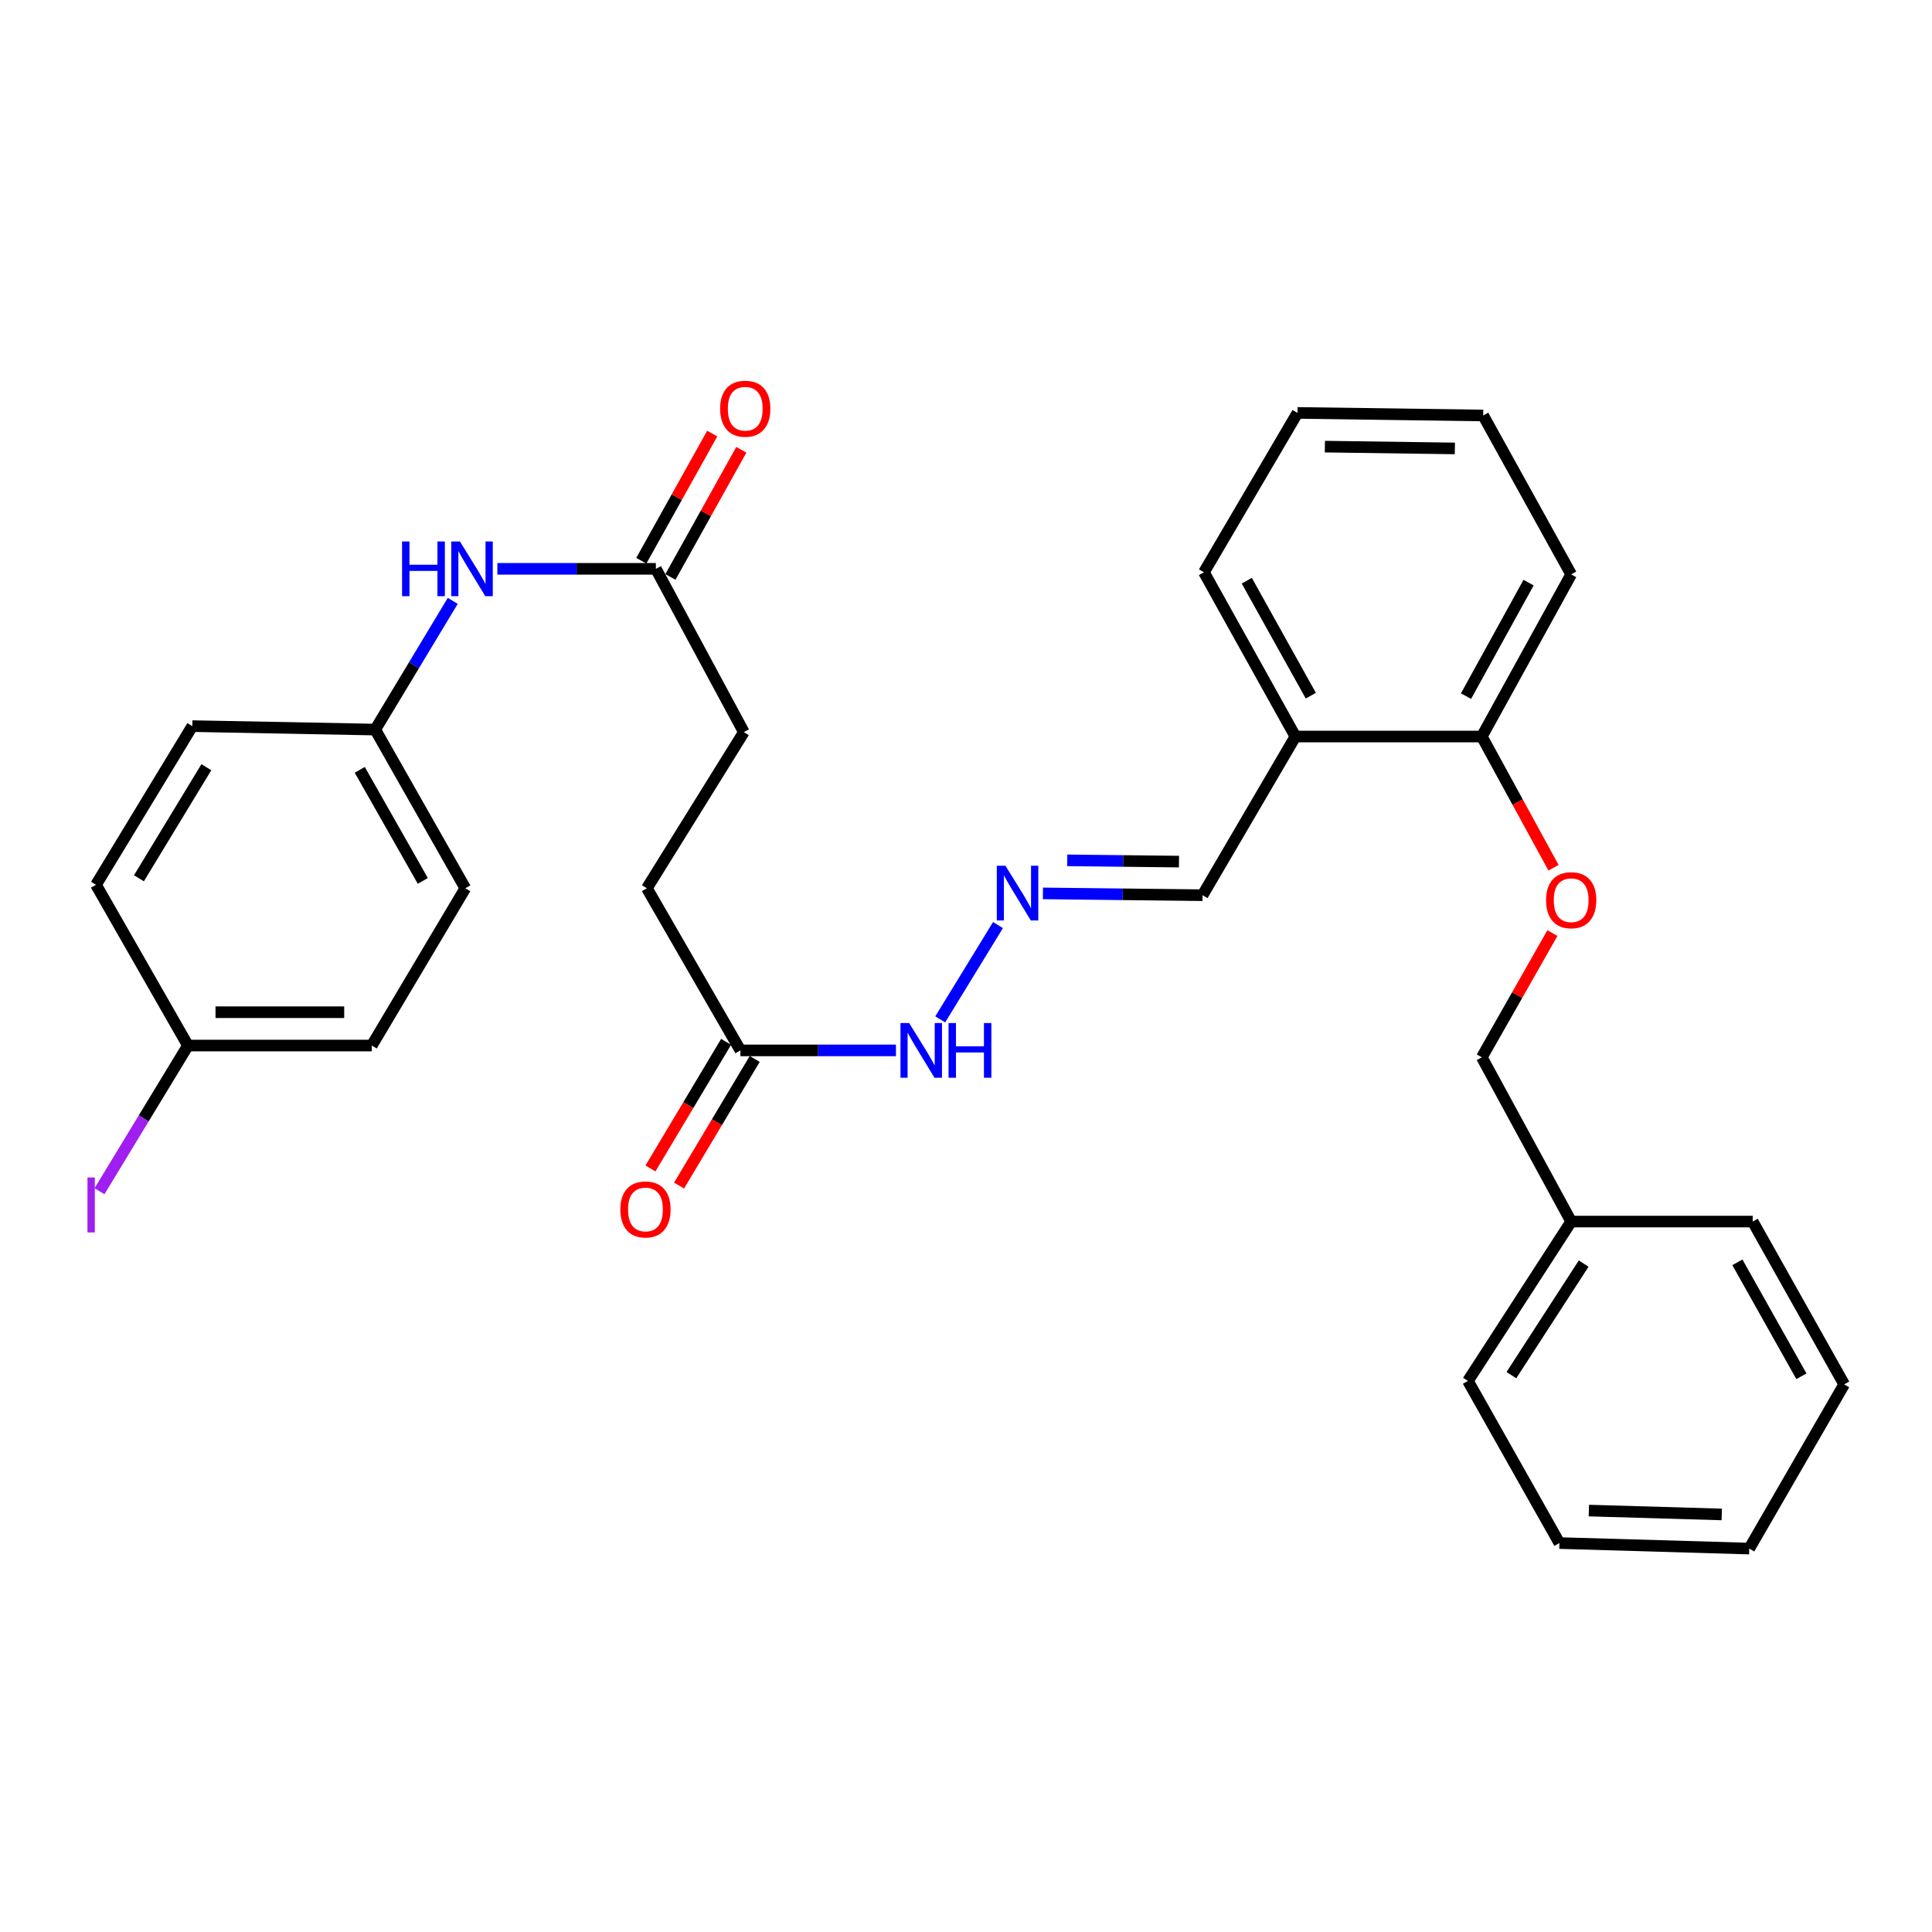 <?xml version='1.0' encoding='iso-8859-1'?>
<svg version='1.1' baseProfile='full'
              xmlns='http://www.w3.org/2000/svg'
                      xmlns:rdkit='http://www.rdkit.org/xml'
                      xmlns:xlink='http://www.w3.org/1999/xlink'
                  xml:space='preserve'
width='1000px' height='1000px' viewBox='0 0 1000 1000'>
<!-- END OF HEADER -->
<rect style='opacity:1.0;fill:#FFFFFF;stroke:none' width='1000' height='1000' x='0' y='0'> </rect>
<path class='bond-6' d='M 516.549,478.818 L 486.664,527.622' style='fill:none;fill-rule:evenodd;stroke:#0000FF;stroke-width:6px;stroke-linecap:butt;stroke-linejoin:miter;stroke-opacity:1' />
<path class='bond-8' d='M 539.816,462.42 L 581.128,462.887' style='fill:none;fill-rule:evenodd;stroke:#0000FF;stroke-width:6px;stroke-linecap:butt;stroke-linejoin:miter;stroke-opacity:1' />
<path class='bond-8' d='M 581.128,462.887 L 622.44,463.355' style='fill:none;fill-rule:evenodd;stroke:#000000;stroke-width:6px;stroke-linecap:butt;stroke-linejoin:miter;stroke-opacity:1' />
<path class='bond-8' d='M 552.404,445.311 L 581.323,445.638' style='fill:none;fill-rule:evenodd;stroke:#0000FF;stroke-width:6px;stroke-linecap:butt;stroke-linejoin:miter;stroke-opacity:1' />
<path class='bond-8' d='M 581.323,445.638 L 610.241,445.965' style='fill:none;fill-rule:evenodd;stroke:#000000;stroke-width:6px;stroke-linecap:butt;stroke-linejoin:miter;stroke-opacity:1' />
<path class='bond-0' d='M 339.478,294.427 L 385.019,378.953' style='fill:none;fill-rule:evenodd;stroke:#000000;stroke-width:6px;stroke-linecap:butt;stroke-linejoin:miter;stroke-opacity:1' />
<path class='bond-3' d='M 339.478,294.427 L 298.46,294.427' style='fill:none;fill-rule:evenodd;stroke:#000000;stroke-width:6px;stroke-linecap:butt;stroke-linejoin:miter;stroke-opacity:1' />
<path class='bond-3' d='M 298.46,294.427 L 257.442,294.427' style='fill:none;fill-rule:evenodd;stroke:#0000FF;stroke-width:6px;stroke-linecap:butt;stroke-linejoin:miter;stroke-opacity:1' />
<path class='bond-7' d='M 347.011,298.627 L 365.363,265.717' style='fill:none;fill-rule:evenodd;stroke:#000000;stroke-width:6px;stroke-linecap:butt;stroke-linejoin:miter;stroke-opacity:1' />
<path class='bond-7' d='M 365.363,265.717 L 383.715,232.807' style='fill:none;fill-rule:evenodd;stroke:#FF0000;stroke-width:6px;stroke-linecap:butt;stroke-linejoin:miter;stroke-opacity:1' />
<path class='bond-7' d='M 331.945,290.226 L 350.297,257.316' style='fill:none;fill-rule:evenodd;stroke:#000000;stroke-width:6px;stroke-linecap:butt;stroke-linejoin:miter;stroke-opacity:1' />
<path class='bond-7' d='M 350.297,257.316 L 368.649,224.406' style='fill:none;fill-rule:evenodd;stroke:#FF0000;stroke-width:6px;stroke-linecap:butt;stroke-linejoin:miter;stroke-opacity:1' />
<path class='bond-1' d='M 383.236,543.683 L 423.492,543.683' style='fill:none;fill-rule:evenodd;stroke:#000000;stroke-width:6px;stroke-linecap:butt;stroke-linejoin:miter;stroke-opacity:1' />
<path class='bond-1' d='M 423.492,543.683 L 463.748,543.683' style='fill:none;fill-rule:evenodd;stroke:#0000FF;stroke-width:6px;stroke-linecap:butt;stroke-linejoin:miter;stroke-opacity:1' />
<path class='bond-9' d='M 375.832,539.259 L 356.254,572.024' style='fill:none;fill-rule:evenodd;stroke:#000000;stroke-width:6px;stroke-linecap:butt;stroke-linejoin:miter;stroke-opacity:1' />
<path class='bond-9' d='M 356.254,572.024 L 336.676,604.789' style='fill:none;fill-rule:evenodd;stroke:#FF0000;stroke-width:6px;stroke-linecap:butt;stroke-linejoin:miter;stroke-opacity:1' />
<path class='bond-9' d='M 390.64,548.108 L 371.062,580.873' style='fill:none;fill-rule:evenodd;stroke:#000000;stroke-width:6px;stroke-linecap:butt;stroke-linejoin:miter;stroke-opacity:1' />
<path class='bond-9' d='M 371.062,580.873 L 351.484,613.638' style='fill:none;fill-rule:evenodd;stroke:#FF0000;stroke-width:6px;stroke-linecap:butt;stroke-linejoin:miter;stroke-opacity:1' />
<path class='bond-12' d='M 383.236,543.683 L 334.82,459.761' style='fill:none;fill-rule:evenodd;stroke:#000000;stroke-width:6px;stroke-linecap:butt;stroke-linejoin:miter;stroke-opacity:1' />
<path class='bond-2' d='M 670.501,381.224 L 622.44,463.355' style='fill:none;fill-rule:evenodd;stroke:#000000;stroke-width:6px;stroke-linecap:butt;stroke-linejoin:miter;stroke-opacity:1' />
<path class='bond-4' d='M 670.501,381.224 L 766.978,381.224' style='fill:none;fill-rule:evenodd;stroke:#000000;stroke-width:6px;stroke-linecap:butt;stroke-linejoin:miter;stroke-opacity:1' />
<path class='bond-21' d='M 670.501,381.224 L 623.158,296.209' style='fill:none;fill-rule:evenodd;stroke:#000000;stroke-width:6px;stroke-linecap:butt;stroke-linejoin:miter;stroke-opacity:1' />
<path class='bond-21' d='M 678.47,360.079 L 645.331,300.569' style='fill:none;fill-rule:evenodd;stroke:#000000;stroke-width:6px;stroke-linecap:butt;stroke-linejoin:miter;stroke-opacity:1' />
<path class='bond-10' d='M 234.335,311.015 L 214.278,344.323' style='fill:none;fill-rule:evenodd;stroke:#0000FF;stroke-width:6px;stroke-linecap:butt;stroke-linejoin:miter;stroke-opacity:1' />
<path class='bond-10' d='M 214.278,344.323 L 194.221,377.63' style='fill:none;fill-rule:evenodd;stroke:#000000;stroke-width:6px;stroke-linecap:butt;stroke-linejoin:miter;stroke-opacity:1' />
<path class='bond-5' d='M 766.978,381.224 L 785.535,415.179' style='fill:none;fill-rule:evenodd;stroke:#000000;stroke-width:6px;stroke-linecap:butt;stroke-linejoin:miter;stroke-opacity:1' />
<path class='bond-5' d='M 785.535,415.179 L 804.093,449.134' style='fill:none;fill-rule:evenodd;stroke:#FF0000;stroke-width:6px;stroke-linecap:butt;stroke-linejoin:miter;stroke-opacity:1' />
<path class='bond-22' d='M 766.978,381.224 L 813.237,297.302' style='fill:none;fill-rule:evenodd;stroke:#000000;stroke-width:6px;stroke-linecap:butt;stroke-linejoin:miter;stroke-opacity:1' />
<path class='bond-22' d='M 758.809,360.309 L 791.191,301.563' style='fill:none;fill-rule:evenodd;stroke:#000000;stroke-width:6px;stroke-linecap:butt;stroke-linejoin:miter;stroke-opacity:1' />
<path class='bond-13' d='M 803.519,482.966 L 785.248,515.117' style='fill:none;fill-rule:evenodd;stroke:#FF0000;stroke-width:6px;stroke-linecap:butt;stroke-linejoin:miter;stroke-opacity:1' />
<path class='bond-13' d='M 785.248,515.117 L 766.978,547.268' style='fill:none;fill-rule:evenodd;stroke:#000000;stroke-width:6px;stroke-linecap:butt;stroke-linejoin:miter;stroke-opacity:1' />
<path class='bond-16' d='M 194.221,377.63 L 99.536,375.838' style='fill:none;fill-rule:evenodd;stroke:#000000;stroke-width:6px;stroke-linecap:butt;stroke-linejoin:miter;stroke-opacity:1' />
<path class='bond-17' d='M 194.221,377.63 L 240.845,459.761' style='fill:none;fill-rule:evenodd;stroke:#000000;stroke-width:6px;stroke-linecap:butt;stroke-linejoin:miter;stroke-opacity:1' />
<path class='bond-17' d='M 186.213,398.466 L 218.85,455.957' style='fill:none;fill-rule:evenodd;stroke:#000000;stroke-width:6px;stroke-linecap:butt;stroke-linejoin:miter;stroke-opacity:1' />
<path class='bond-11' d='M 385.019,378.953 L 334.82,459.761' style='fill:none;fill-rule:evenodd;stroke:#000000;stroke-width:6px;stroke-linecap:butt;stroke-linejoin:miter;stroke-opacity:1' />
<path class='bond-20' d='M 766.978,547.268 L 813.237,632.283' style='fill:none;fill-rule:evenodd;stroke:#000000;stroke-width:6px;stroke-linecap:butt;stroke-linejoin:miter;stroke-opacity:1' />
<path class='bond-14' d='M 97.275,541.173 L 192.429,541.173' style='fill:none;fill-rule:evenodd;stroke:#000000;stroke-width:6px;stroke-linecap:butt;stroke-linejoin:miter;stroke-opacity:1' />
<path class='bond-14' d='M 111.548,523.922 L 178.156,523.922' style='fill:none;fill-rule:evenodd;stroke:#000000;stroke-width:6px;stroke-linecap:butt;stroke-linejoin:miter;stroke-opacity:1' />
<path class='bond-15' d='M 97.275,541.173 L 74.385,578.873' style='fill:none;fill-rule:evenodd;stroke:#000000;stroke-width:6px;stroke-linecap:butt;stroke-linejoin:miter;stroke-opacity:1' />
<path class='bond-15' d='M 74.385,578.873 L 51.495,616.573' style='fill:none;fill-rule:evenodd;stroke:#A01EEF;stroke-width:6px;stroke-linecap:butt;stroke-linejoin:miter;stroke-opacity:1' />
<path class='bond-32' d='M 97.275,541.173 L 49.693,457.969' style='fill:none;fill-rule:evenodd;stroke:#000000;stroke-width:6px;stroke-linecap:butt;stroke-linejoin:miter;stroke-opacity:1' />
<path class='bond-18' d='M 99.536,375.838 L 49.693,457.969' style='fill:none;fill-rule:evenodd;stroke:#000000;stroke-width:6px;stroke-linecap:butt;stroke-linejoin:miter;stroke-opacity:1' />
<path class='bond-18' d='M 106.807,397.108 L 71.916,454.599' style='fill:none;fill-rule:evenodd;stroke:#000000;stroke-width:6px;stroke-linecap:butt;stroke-linejoin:miter;stroke-opacity:1' />
<path class='bond-19' d='M 240.845,459.761 L 192.429,541.173' style='fill:none;fill-rule:evenodd;stroke:#000000;stroke-width:6px;stroke-linecap:butt;stroke-linejoin:miter;stroke-opacity:1' />
<path class='bond-23' d='M 813.237,632.283 L 759.8,714.768' style='fill:none;fill-rule:evenodd;stroke:#000000;stroke-width:6px;stroke-linecap:butt;stroke-linejoin:miter;stroke-opacity:1' />
<path class='bond-23' d='M 819.699,654.035 L 782.293,711.774' style='fill:none;fill-rule:evenodd;stroke:#000000;stroke-width:6px;stroke-linecap:butt;stroke-linejoin:miter;stroke-opacity:1' />
<path class='bond-24' d='M 813.237,632.283 L 907.203,632.283' style='fill:none;fill-rule:evenodd;stroke:#000000;stroke-width:6px;stroke-linecap:butt;stroke-linejoin:miter;stroke-opacity:1' />
<path class='bond-25' d='M 623.158,296.209 L 671.574,213.724' style='fill:none;fill-rule:evenodd;stroke:#000000;stroke-width:6px;stroke-linecap:butt;stroke-linejoin:miter;stroke-opacity:1' />
<path class='bond-30' d='M 813.237,297.302 L 767.696,215.056' style='fill:none;fill-rule:evenodd;stroke:#000000;stroke-width:6px;stroke-linecap:butt;stroke-linejoin:miter;stroke-opacity:1' />
<path class='bond-28' d='M 759.8,714.768 L 807.142,798.681' style='fill:none;fill-rule:evenodd;stroke:#000000;stroke-width:6px;stroke-linecap:butt;stroke-linejoin:miter;stroke-opacity:1' />
<path class='bond-27' d='M 907.203,632.283 L 954.545,716.55' style='fill:none;fill-rule:evenodd;stroke:#000000;stroke-width:6px;stroke-linecap:butt;stroke-linejoin:miter;stroke-opacity:1' />
<path class='bond-27' d='M 899.265,653.372 L 932.405,712.359' style='fill:none;fill-rule:evenodd;stroke:#000000;stroke-width:6px;stroke-linecap:butt;stroke-linejoin:miter;stroke-opacity:1' />
<path class='bond-26' d='M 671.574,213.724 L 767.696,215.056' style='fill:none;fill-rule:evenodd;stroke:#000000;stroke-width:6px;stroke-linecap:butt;stroke-linejoin:miter;stroke-opacity:1' />
<path class='bond-26' d='M 685.753,231.173 L 753.039,232.105' style='fill:none;fill-rule:evenodd;stroke:#000000;stroke-width:6px;stroke-linecap:butt;stroke-linejoin:miter;stroke-opacity:1' />
<path class='bond-29' d='M 954.545,716.55 L 905.411,801.546' style='fill:none;fill-rule:evenodd;stroke:#000000;stroke-width:6px;stroke-linecap:butt;stroke-linejoin:miter;stroke-opacity:1' />
<path class='bond-31' d='M 807.142,798.681 L 905.411,801.546' style='fill:none;fill-rule:evenodd;stroke:#000000;stroke-width:6px;stroke-linecap:butt;stroke-linejoin:miter;stroke-opacity:1' />
<path class='bond-31' d='M 822.385,781.867 L 891.173,783.873' style='fill:none;fill-rule:evenodd;stroke:#000000;stroke-width:6px;stroke-linecap:butt;stroke-linejoin:miter;stroke-opacity:1' />
<path  class='atom-0' d='M 520.422 448.112
L 529.702 463.112
Q 530.622 464.592, 532.102 467.272
Q 533.582 469.952, 533.662 470.112
L 533.662 448.112
L 537.422 448.112
L 537.422 476.432
L 533.542 476.432
L 523.582 460.032
Q 522.422 458.112, 521.182 455.912
Q 519.982 453.712, 519.622 453.032
L 519.622 476.432
L 515.942 476.432
L 515.942 448.112
L 520.422 448.112
' fill='#0000FF'/>
<path  class='atom-4' d='M 208.104 280.267
L 211.944 280.267
L 211.944 292.307
L 226.424 292.307
L 226.424 280.267
L 230.264 280.267
L 230.264 308.587
L 226.424 308.587
L 226.424 295.507
L 211.944 295.507
L 211.944 308.587
L 208.104 308.587
L 208.104 280.267
' fill='#0000FF'/>
<path  class='atom-4' d='M 238.064 280.267
L 247.344 295.267
Q 248.264 296.747, 249.744 299.427
Q 251.224 302.107, 251.304 302.267
L 251.304 280.267
L 255.064 280.267
L 255.064 308.587
L 251.184 308.587
L 241.224 292.187
Q 240.064 290.267, 238.824 288.067
Q 237.624 285.867, 237.264 285.187
L 237.264 308.587
L 233.584 308.587
L 233.584 280.267
L 238.064 280.267
' fill='#0000FF'/>
<path  class='atom-6' d='M 800.237 465.946
Q 800.237 459.146, 803.597 455.346
Q 806.957 451.546, 813.237 451.546
Q 819.517 451.546, 822.877 455.346
Q 826.237 459.146, 826.237 465.946
Q 826.237 472.826, 822.837 476.746
Q 819.437 480.626, 813.237 480.626
Q 806.997 480.626, 803.597 476.746
Q 800.237 472.866, 800.237 465.946
M 813.237 477.426
Q 817.557 477.426, 819.877 474.546
Q 822.237 471.626, 822.237 465.946
Q 822.237 460.386, 819.877 457.586
Q 817.557 454.746, 813.237 454.746
Q 808.917 454.746, 806.557 457.546
Q 804.237 460.346, 804.237 465.946
Q 804.237 471.666, 806.557 474.546
Q 808.917 477.426, 813.237 477.426
' fill='#FF0000'/>
<path  class='atom-7' d='M 470.568 529.523
L 479.848 544.523
Q 480.768 546.003, 482.248 548.683
Q 483.728 551.363, 483.808 551.523
L 483.808 529.523
L 487.568 529.523
L 487.568 557.843
L 483.688 557.843
L 473.728 541.443
Q 472.568 539.523, 471.328 537.323
Q 470.128 535.123, 469.768 534.443
L 469.768 557.843
L 466.088 557.843
L 466.088 529.523
L 470.568 529.523
' fill='#0000FF'/>
<path  class='atom-7' d='M 490.968 529.523
L 494.808 529.523
L 494.808 541.563
L 509.288 541.563
L 509.288 529.523
L 513.128 529.523
L 513.128 557.843
L 509.288 557.843
L 509.288 544.763
L 494.808 544.763
L 494.808 557.843
L 490.968 557.843
L 490.968 529.523
' fill='#0000FF'/>
<path  class='atom-8' d='M 372.737 211.552
Q 372.737 204.752, 376.097 200.952
Q 379.457 197.152, 385.737 197.152
Q 392.017 197.152, 395.377 200.952
Q 398.737 204.752, 398.737 211.552
Q 398.737 218.432, 395.337 222.352
Q 391.937 226.232, 385.737 226.232
Q 379.497 226.232, 376.097 222.352
Q 372.737 218.472, 372.737 211.552
M 385.737 223.032
Q 390.057 223.032, 392.377 220.152
Q 394.737 217.232, 394.737 211.552
Q 394.737 205.992, 392.377 203.192
Q 390.057 200.352, 385.737 200.352
Q 381.417 200.352, 379.057 203.152
Q 376.737 205.952, 376.737 211.552
Q 376.737 217.272, 379.057 220.152
Q 381.417 223.032, 385.737 223.032
' fill='#FF0000'/>
<path  class='atom-10' d='M 321.092 626.009
Q 321.092 619.209, 324.452 615.409
Q 327.812 611.609, 334.092 611.609
Q 340.372 611.609, 343.732 615.409
Q 347.092 619.209, 347.092 626.009
Q 347.092 632.889, 343.692 636.809
Q 340.292 640.689, 334.092 640.689
Q 327.852 640.689, 324.452 636.809
Q 321.092 632.929, 321.092 626.009
M 334.092 637.489
Q 338.412 637.489, 340.732 634.609
Q 343.092 631.689, 343.092 626.009
Q 343.092 620.449, 340.732 617.649
Q 338.412 614.809, 334.092 614.809
Q 329.772 614.809, 327.412 617.609
Q 325.092 620.409, 325.092 626.009
Q 325.092 631.729, 327.412 634.609
Q 329.772 637.489, 334.092 637.489
' fill='#FF0000'/>
<path  class='atom-16' d='M 45.282 609.457
L 49.082 609.457
L 49.082 637.897
L 45.282 637.897
L 45.282 609.457
' fill='#A01EEF'/>
</svg>
